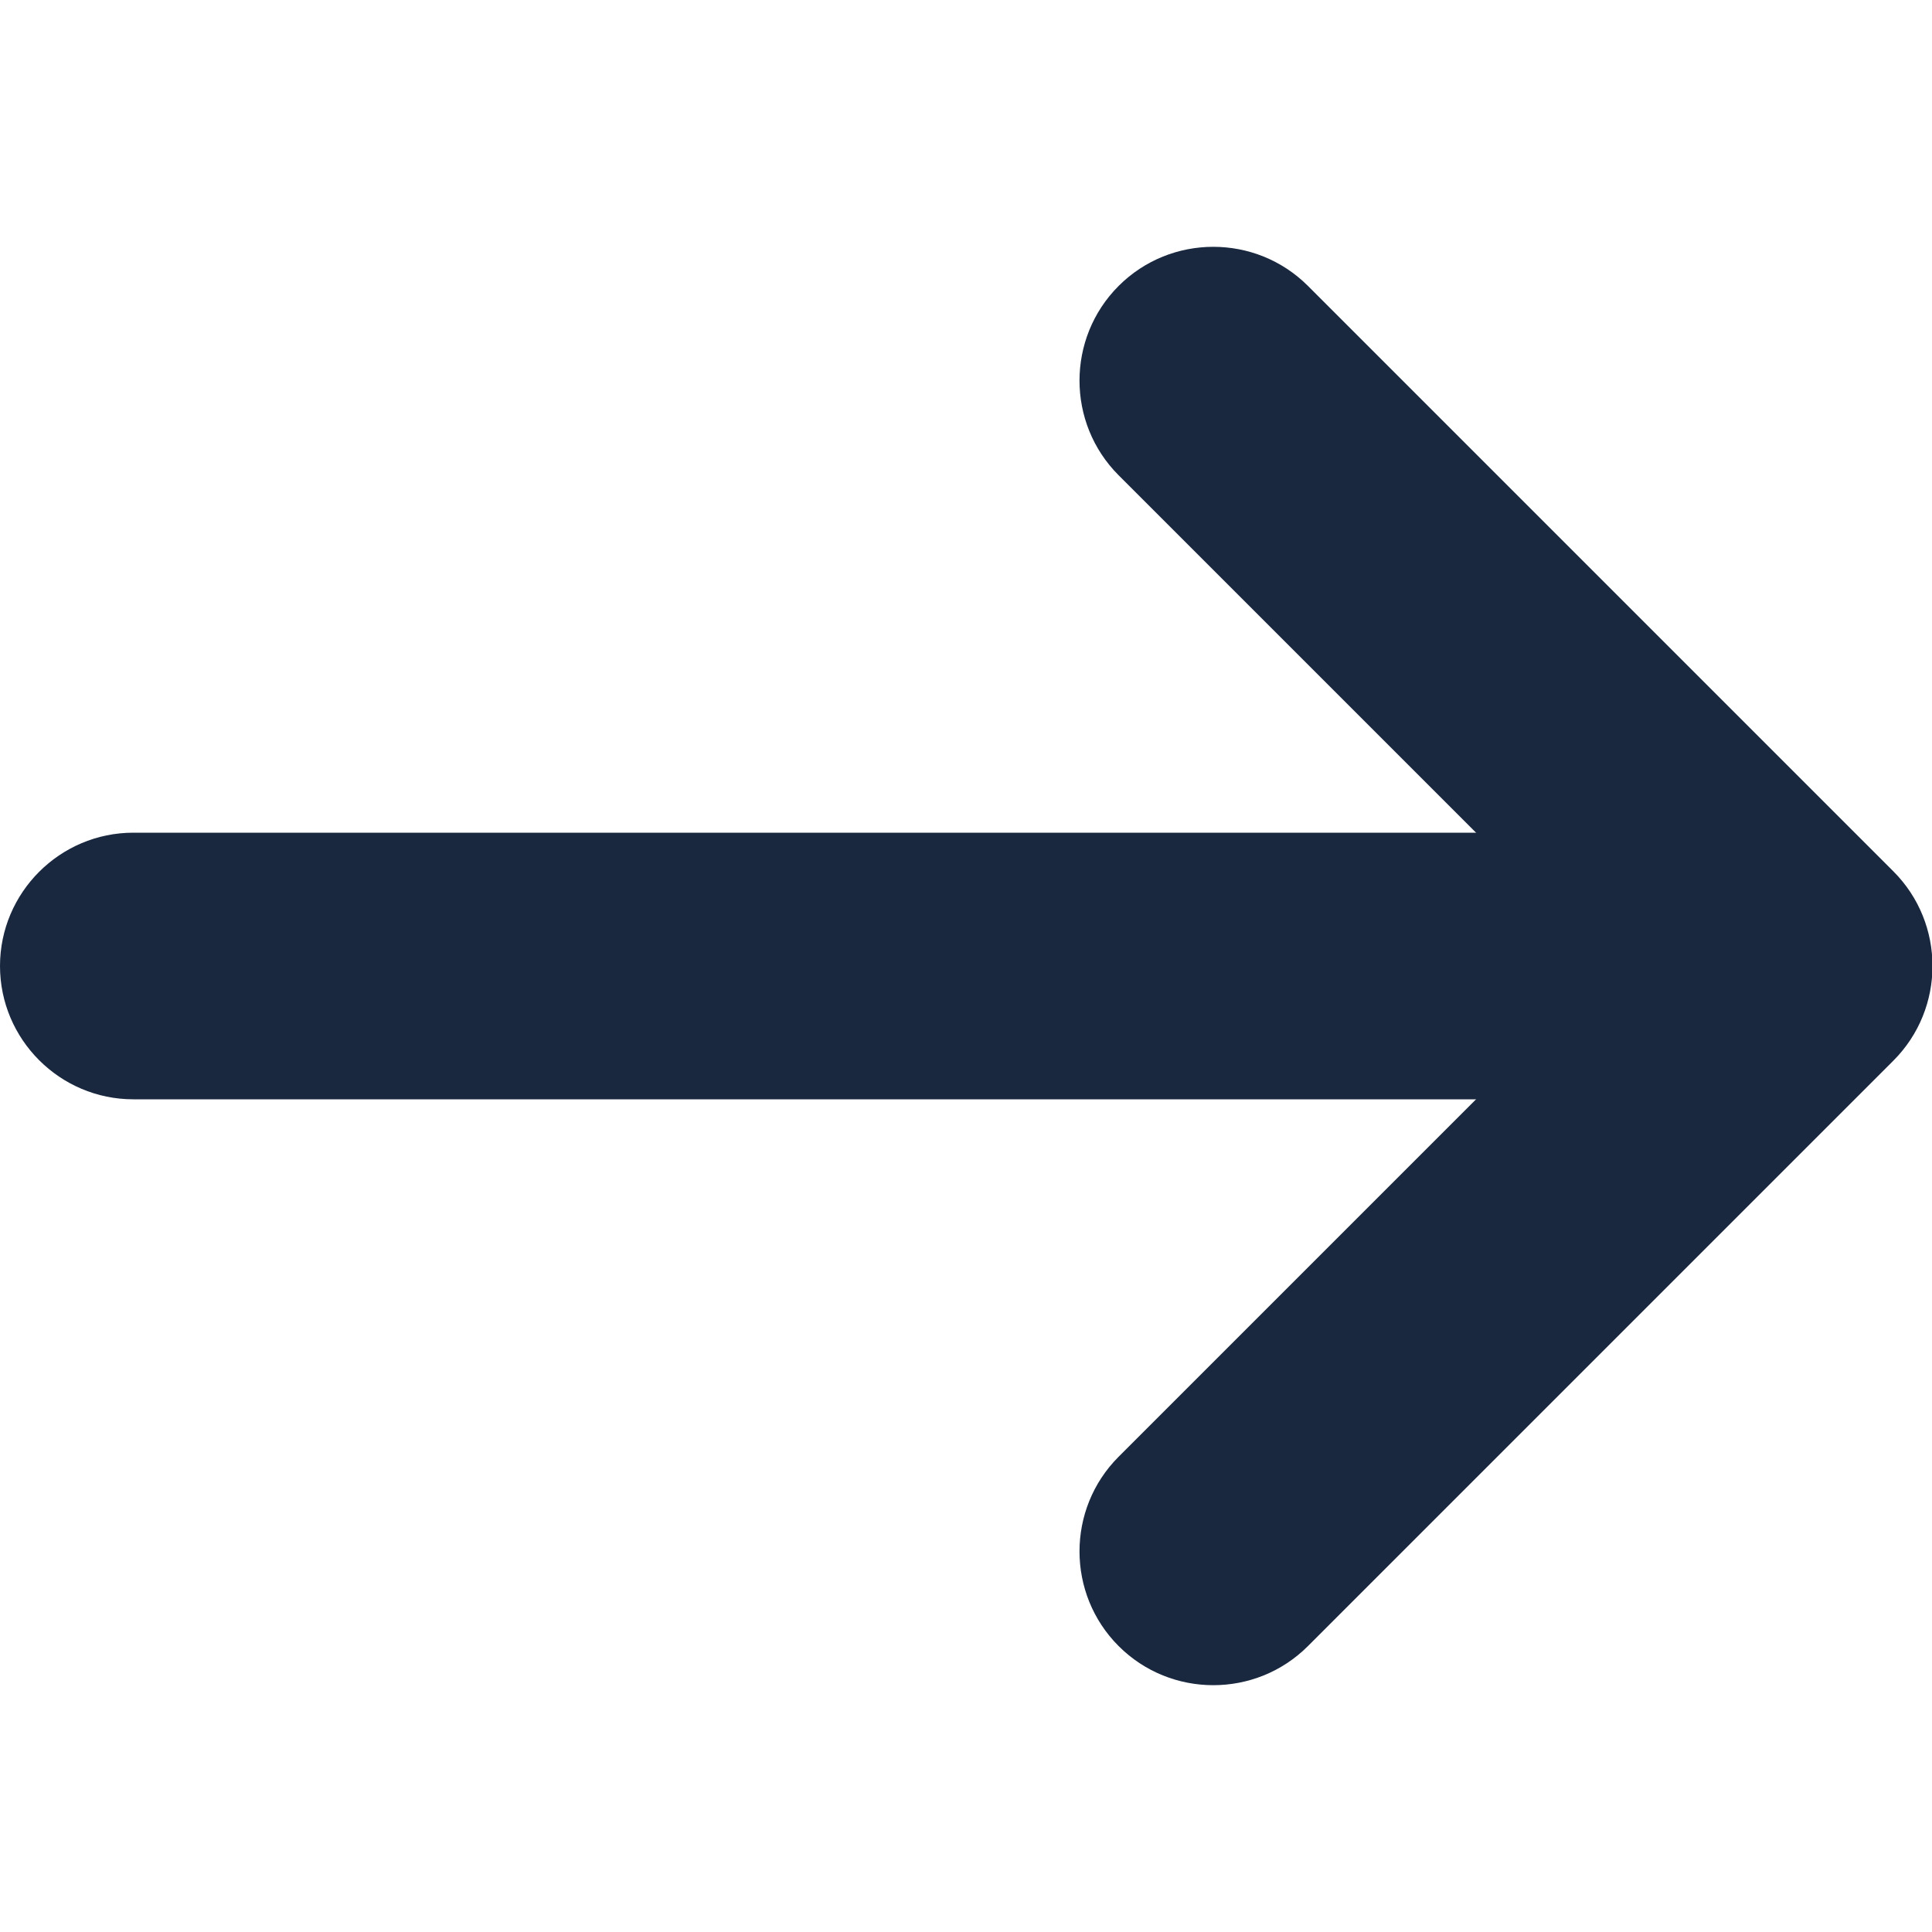 <?xml version="1.0" encoding="utf-8"?>
<!-- Generator: Adobe Illustrator 27.6.1, SVG Export Plug-In . SVG Version: 6.00 Build 0)  -->
<svg version="1.1" id="Layer_1" xmlns="http://www.w3.org/2000/svg" xmlns:xlink="http://www.w3.org/1999/xlink" x="0px" y="0px"
	 viewBox="0 0 100 100" style="enable-background:new 0 0 100 100;" xml:space="preserve">
<style type="text/css">
	.st0{fill:#19283F;}
</style>
<g>
	<path class="st0" d="M93.1,40.2L67.7,14.8c-2.7-2.7-7.1-2.7-9.8,0l0,0c-2.7,2.7-2.7,7.1,0,9.8L83.3,50L57.9,75.4
		c-2.7,2.7-2.7,7.1,0,9.8l0,0c2.7,2.7,7.1,2.7,9.8,0l25.4-25.4l4.9-4.9c2.7-2.7,2.7-7.1,0-9.8L93.1,40.2z"/>
</g>
<g>
	<path class="st0" d="M87,43.1H6.9C3.1,43.1,0,46.2,0,50l0,0c0,3.8,3.1,6.9,6.9,6.9H87V43.1z"/>
</g>
</svg>
